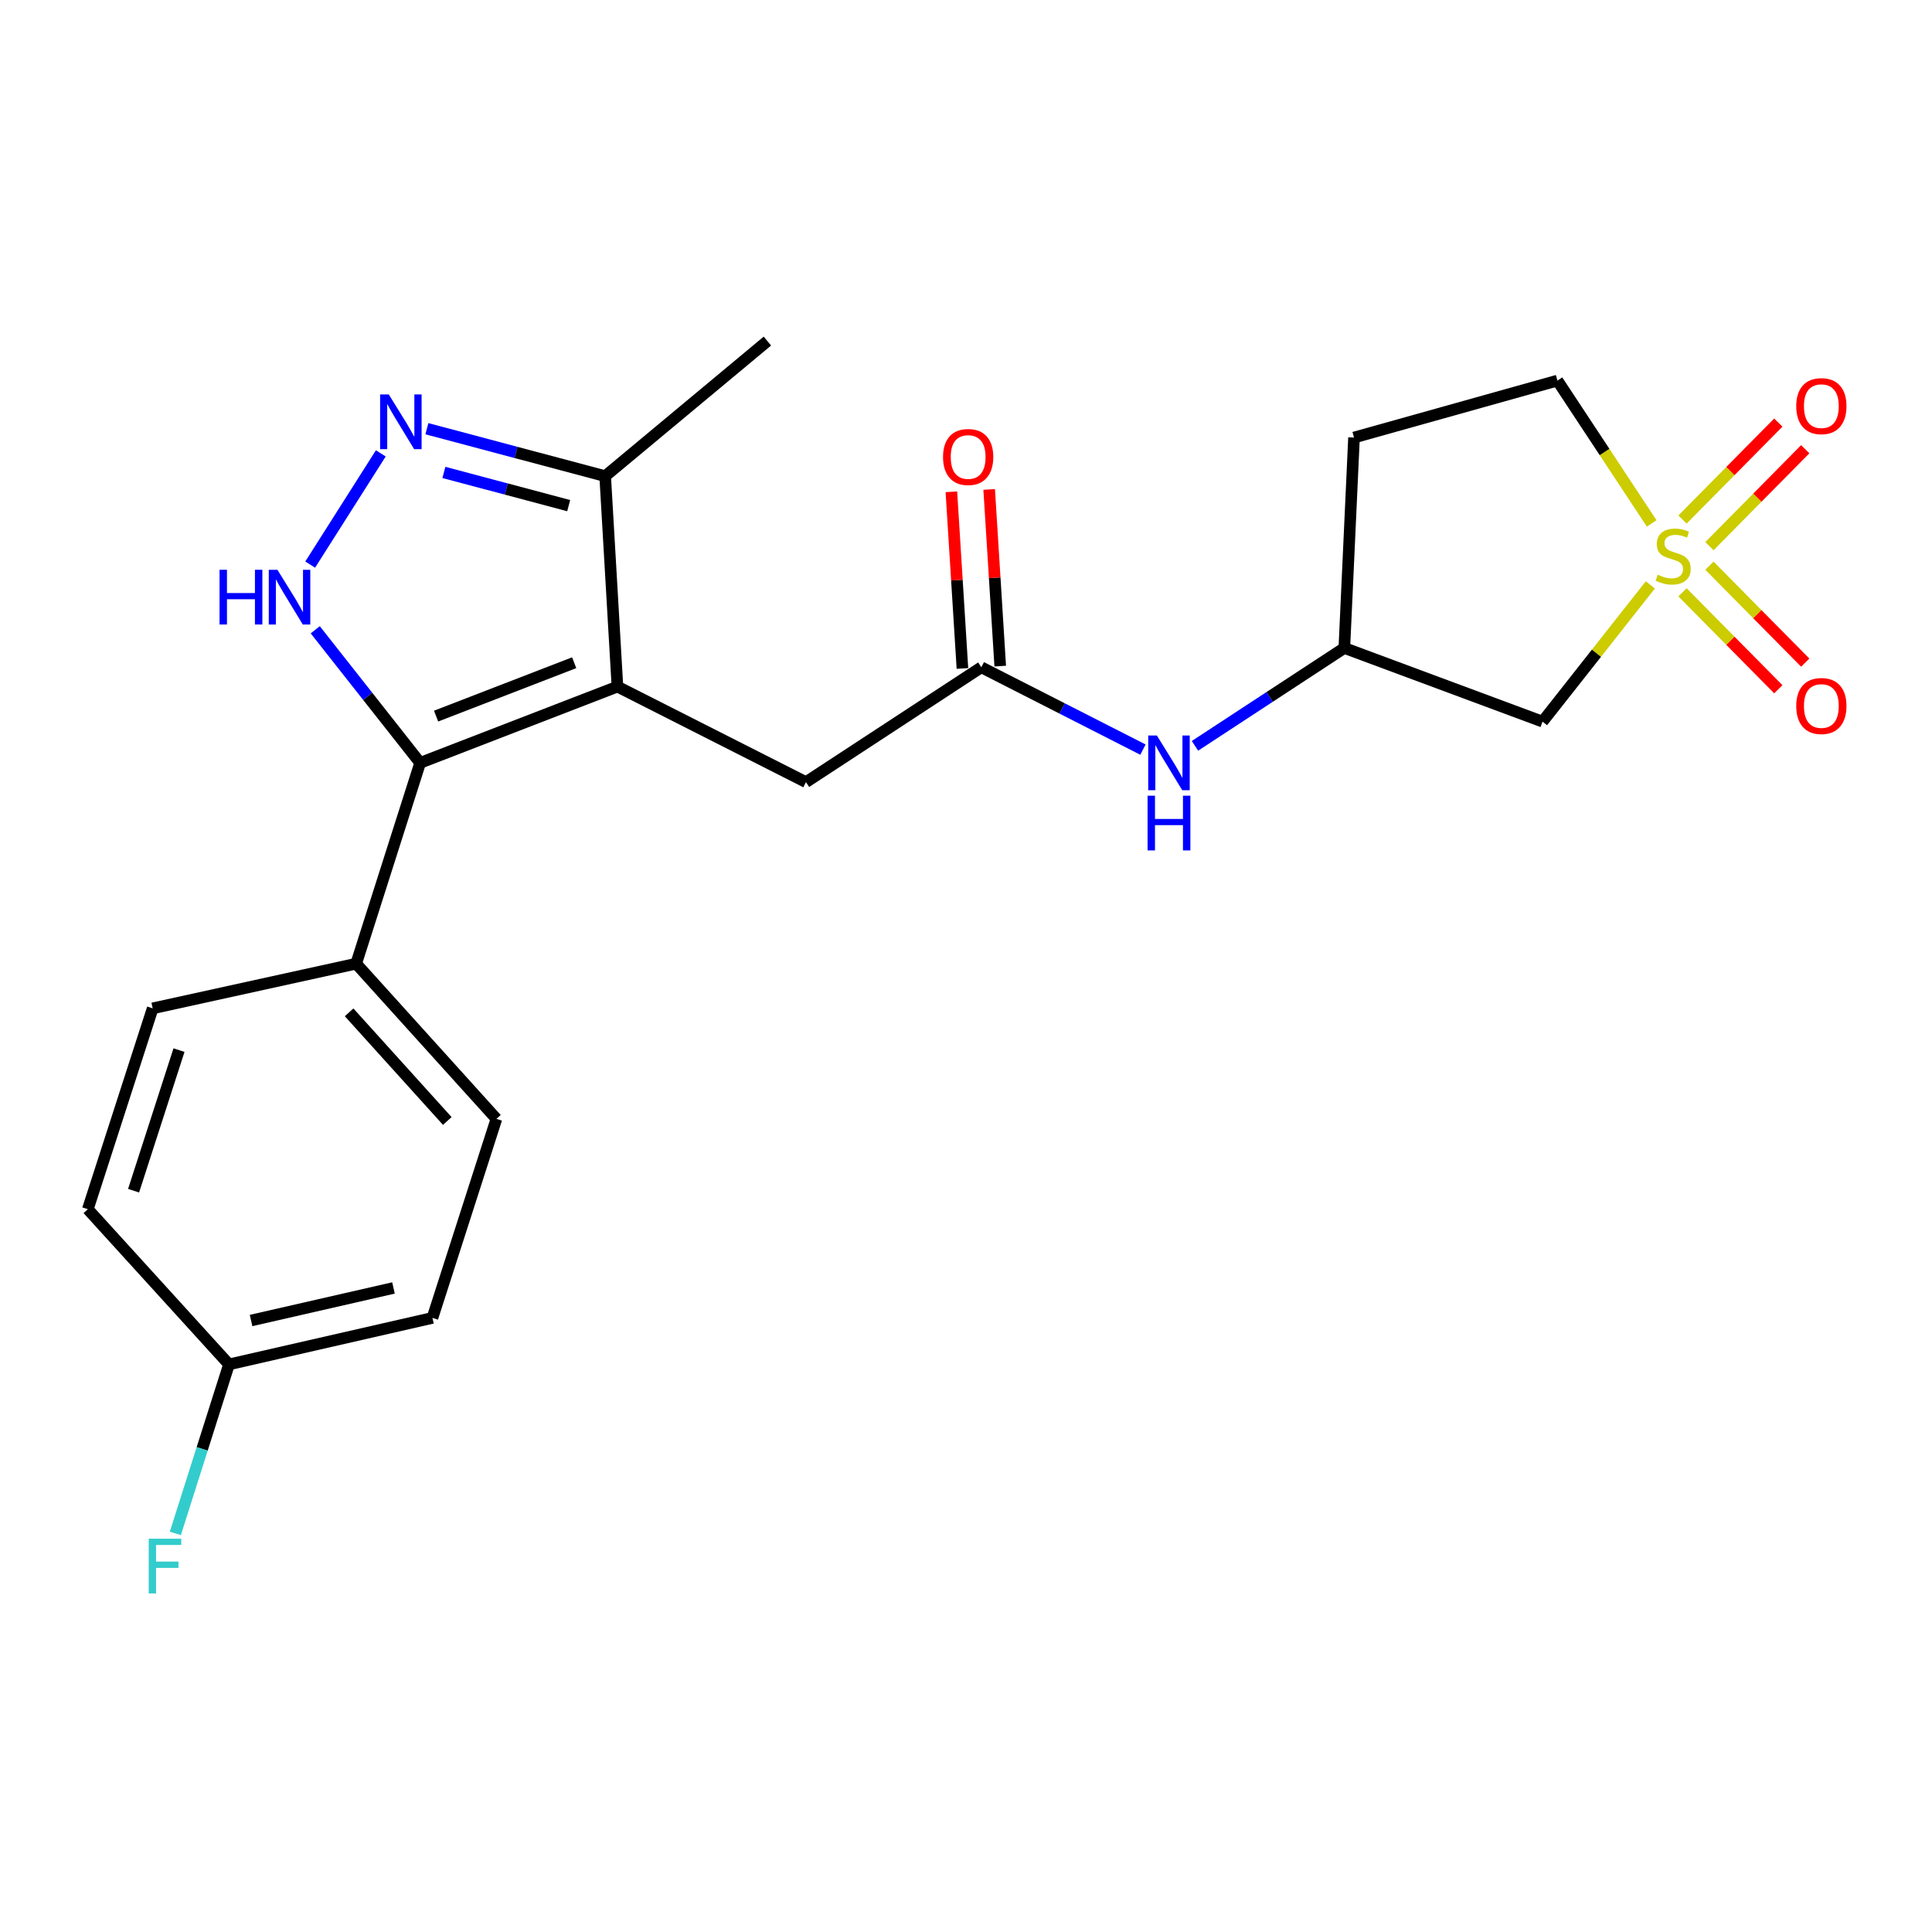 <?xml version='1.0' encoding='iso-8859-1'?>
<svg version='1.1' baseProfile='full'
              xmlns='http://www.w3.org/2000/svg'
                      xmlns:rdkit='http://www.rdkit.org/xml'
                      xmlns:xlink='http://www.w3.org/1999/xlink'
                  xml:space='preserve'
width='1000px' height='1000px' viewBox='0 0 1000 1000'>
<!-- END OF HEADER -->
<rect style='opacity:1.0;fill:#FFFFFF;stroke:none' width='1000' height='1000' x='0' y='0'> </rect>
<path class='bond-5' d='M 854.211,302.729 L 826.309,338.122' style='fill:none;fill-rule:evenodd;stroke:#CCCC00;stroke-width:6px;stroke-linecap:butt;stroke-linejoin:miter;stroke-opacity:1' />
<path class='bond-5' d='M 826.309,338.122 L 798.407,373.516' style='fill:none;fill-rule:evenodd;stroke:#000000;stroke-width:6px;stroke-linecap:butt;stroke-linejoin:miter;stroke-opacity:1' />
<path class='bond-9' d='M 884.8,282.69 L 909.596,257.602' style='fill:none;fill-rule:evenodd;stroke:#CCCC00;stroke-width:6px;stroke-linecap:butt;stroke-linejoin:miter;stroke-opacity:1' />
<path class='bond-9' d='M 909.596,257.602 L 934.392,232.514' style='fill:none;fill-rule:evenodd;stroke:#FF0000;stroke-width:6px;stroke-linecap:butt;stroke-linejoin:miter;stroke-opacity:1' />
<path class='bond-9' d='M 870.859,268.911 L 895.655,243.823' style='fill:none;fill-rule:evenodd;stroke:#CCCC00;stroke-width:6px;stroke-linecap:butt;stroke-linejoin:miter;stroke-opacity:1' />
<path class='bond-9' d='M 895.655,243.823 L 920.45,218.735' style='fill:none;fill-rule:evenodd;stroke:#FF0000;stroke-width:6px;stroke-linecap:butt;stroke-linejoin:miter;stroke-opacity:1' />
<path class='bond-10' d='M 870.859,306.583 L 895.655,331.668' style='fill:none;fill-rule:evenodd;stroke:#CCCC00;stroke-width:6px;stroke-linecap:butt;stroke-linejoin:miter;stroke-opacity:1' />
<path class='bond-10' d='M 895.655,331.668 L 920.451,356.752' style='fill:none;fill-rule:evenodd;stroke:#FF0000;stroke-width:6px;stroke-linecap:butt;stroke-linejoin:miter;stroke-opacity:1' />
<path class='bond-10' d='M 884.8,292.803 L 909.596,317.888' style='fill:none;fill-rule:evenodd;stroke:#CCCC00;stroke-width:6px;stroke-linecap:butt;stroke-linejoin:miter;stroke-opacity:1' />
<path class='bond-10' d='M 909.596,317.888 L 934.391,342.972' style='fill:none;fill-rule:evenodd;stroke:#FF0000;stroke-width:6px;stroke-linecap:butt;stroke-linejoin:miter;stroke-opacity:1' />
<path class='bond-13' d='M 854.907,270.909 L 830.512,233.951' style='fill:none;fill-rule:evenodd;stroke:#CCCC00;stroke-width:6px;stroke-linecap:butt;stroke-linejoin:miter;stroke-opacity:1' />
<path class='bond-13' d='M 830.512,233.951 L 806.117,196.992' style='fill:none;fill-rule:evenodd;stroke:#000000;stroke-width:6px;stroke-linecap:butt;stroke-linejoin:miter;stroke-opacity:1' />
<path class='bond-0' d='M 319.583,355.384 L 417.166,404.835' style='fill:none;fill-rule:evenodd;stroke:#000000;stroke-width:6px;stroke-linecap:butt;stroke-linejoin:miter;stroke-opacity:1' />
<path class='bond-1' d='M 319.583,355.384 L 217.47,394.86' style='fill:none;fill-rule:evenodd;stroke:#000000;stroke-width:6px;stroke-linecap:butt;stroke-linejoin:miter;stroke-opacity:1' />
<path class='bond-1' d='M 297.198,343.023 L 225.719,370.655' style='fill:none;fill-rule:evenodd;stroke:#000000;stroke-width:6px;stroke-linecap:butt;stroke-linejoin:miter;stroke-opacity:1' />
<path class='bond-4' d='M 319.583,355.384 L 313.234,246.454' style='fill:none;fill-rule:evenodd;stroke:#000000;stroke-width:6px;stroke-linecap:butt;stroke-linejoin:miter;stroke-opacity:1' />
<path class='bond-2' d='M 217.47,394.86 L 190.319,360.416' style='fill:none;fill-rule:evenodd;stroke:#000000;stroke-width:6px;stroke-linecap:butt;stroke-linejoin:miter;stroke-opacity:1' />
<path class='bond-2' d='M 190.319,360.416 L 163.169,325.971' style='fill:none;fill-rule:evenodd;stroke:#0000FF;stroke-width:6px;stroke-linecap:butt;stroke-linejoin:miter;stroke-opacity:1' />
<path class='bond-8' d='M 217.47,394.86 L 184.354,498.792' style='fill:none;fill-rule:evenodd;stroke:#000000;stroke-width:6px;stroke-linecap:butt;stroke-linejoin:miter;stroke-opacity:1' />
<path class='bond-24' d='M 160.552,292.233 L 197.103,234.663' style='fill:none;fill-rule:evenodd;stroke:#0000FF;stroke-width:6px;stroke-linecap:butt;stroke-linejoin:miter;stroke-opacity:1' />
<path class='bond-3' d='M 220.959,221.9 L 267.097,234.177' style='fill:none;fill-rule:evenodd;stroke:#0000FF;stroke-width:6px;stroke-linecap:butt;stroke-linejoin:miter;stroke-opacity:1' />
<path class='bond-3' d='M 267.097,234.177 L 313.234,246.454' style='fill:none;fill-rule:evenodd;stroke:#000000;stroke-width:6px;stroke-linecap:butt;stroke-linejoin:miter;stroke-opacity:1' />
<path class='bond-3' d='M 229.76,244.526 L 262.056,253.119' style='fill:none;fill-rule:evenodd;stroke:#0000FF;stroke-width:6px;stroke-linecap:butt;stroke-linejoin:miter;stroke-opacity:1' />
<path class='bond-3' d='M 262.056,253.119 L 294.353,261.713' style='fill:none;fill-rule:evenodd;stroke:#000000;stroke-width:6px;stroke-linecap:butt;stroke-linejoin:miter;stroke-opacity:1' />
<path class='bond-22' d='M 313.234,246.454 L 397.205,176.541' style='fill:none;fill-rule:evenodd;stroke:#000000;stroke-width:6px;stroke-linecap:butt;stroke-linejoin:miter;stroke-opacity:1' />
<path class='bond-12' d='M 798.407,373.516 L 695.825,335.391' style='fill:none;fill-rule:evenodd;stroke:#000000;stroke-width:6px;stroke-linecap:butt;stroke-linejoin:miter;stroke-opacity:1' />
<path class='bond-6' d='M 507.933,345.387 L 549.763,366.694' style='fill:none;fill-rule:evenodd;stroke:#000000;stroke-width:6px;stroke-linecap:butt;stroke-linejoin:miter;stroke-opacity:1' />
<path class='bond-6' d='M 549.763,366.694 L 591.594,388.001' style='fill:none;fill-rule:evenodd;stroke:#0000FF;stroke-width:6px;stroke-linecap:butt;stroke-linejoin:miter;stroke-opacity:1' />
<path class='bond-7' d='M 507.933,345.387 L 417.166,404.835' style='fill:none;fill-rule:evenodd;stroke:#000000;stroke-width:6px;stroke-linecap:butt;stroke-linejoin:miter;stroke-opacity:1' />
<path class='bond-14' d='M 517.714,344.775 L 514.853,299.054' style='fill:none;fill-rule:evenodd;stroke:#000000;stroke-width:6px;stroke-linecap:butt;stroke-linejoin:miter;stroke-opacity:1' />
<path class='bond-14' d='M 514.853,299.054 L 511.992,253.333' style='fill:none;fill-rule:evenodd;stroke:#FF0000;stroke-width:6px;stroke-linecap:butt;stroke-linejoin:miter;stroke-opacity:1' />
<path class='bond-14' d='M 498.151,346 L 495.29,300.279' style='fill:none;fill-rule:evenodd;stroke:#000000;stroke-width:6px;stroke-linecap:butt;stroke-linejoin:miter;stroke-opacity:1' />
<path class='bond-14' d='M 495.29,300.279 L 492.429,254.558' style='fill:none;fill-rule:evenodd;stroke:#FF0000;stroke-width:6px;stroke-linecap:butt;stroke-linejoin:miter;stroke-opacity:1' />
<path class='bond-16' d='M 184.354,498.792 L 256.945,579.126' style='fill:none;fill-rule:evenodd;stroke:#000000;stroke-width:6px;stroke-linecap:butt;stroke-linejoin:miter;stroke-opacity:1' />
<path class='bond-16' d='M 180.699,523.984 L 231.513,580.218' style='fill:none;fill-rule:evenodd;stroke:#000000;stroke-width:6px;stroke-linecap:butt;stroke-linejoin:miter;stroke-opacity:1' />
<path class='bond-17' d='M 184.354,498.792 L 79.028,521.922' style='fill:none;fill-rule:evenodd;stroke:#000000;stroke-width:6px;stroke-linecap:butt;stroke-linejoin:miter;stroke-opacity:1' />
<path class='bond-11' d='M 618.512,386.046 L 657.168,360.718' style='fill:none;fill-rule:evenodd;stroke:#0000FF;stroke-width:6px;stroke-linecap:butt;stroke-linejoin:miter;stroke-opacity:1' />
<path class='bond-11' d='M 657.168,360.718 L 695.825,335.391' style='fill:none;fill-rule:evenodd;stroke:#000000;stroke-width:6px;stroke-linecap:butt;stroke-linejoin:miter;stroke-opacity:1' />
<path class='bond-23' d='M 695.825,335.391 L 700.834,226.471' style='fill:none;fill-rule:evenodd;stroke:#000000;stroke-width:6px;stroke-linecap:butt;stroke-linejoin:miter;stroke-opacity:1' />
<path class='bond-15' d='M 806.117,196.992 L 700.834,226.471' style='fill:none;fill-rule:evenodd;stroke:#000000;stroke-width:6px;stroke-linecap:butt;stroke-linejoin:miter;stroke-opacity:1' />
<path class='bond-20' d='M 256.945,579.126 L 223.829,682.143' style='fill:none;fill-rule:evenodd;stroke:#000000;stroke-width:6px;stroke-linecap:butt;stroke-linejoin:miter;stroke-opacity:1' />
<path class='bond-19' d='M 79.028,521.922 L 45.455,625.876' style='fill:none;fill-rule:evenodd;stroke:#000000;stroke-width:6px;stroke-linecap:butt;stroke-linejoin:miter;stroke-opacity:1' />
<path class='bond-19' d='M 92.645,543.539 L 69.144,616.307' style='fill:none;fill-rule:evenodd;stroke:#000000;stroke-width:6px;stroke-linecap:butt;stroke-linejoin:miter;stroke-opacity:1' />
<path class='bond-18' d='M 118.525,706.21 L 45.455,625.876' style='fill:none;fill-rule:evenodd;stroke:#000000;stroke-width:6px;stroke-linecap:butt;stroke-linejoin:miter;stroke-opacity:1' />
<path class='bond-21' d='M 118.525,706.21 L 104.643,749.95' style='fill:none;fill-rule:evenodd;stroke:#000000;stroke-width:6px;stroke-linecap:butt;stroke-linejoin:miter;stroke-opacity:1' />
<path class='bond-21' d='M 104.643,749.95 L 90.761,793.69' style='fill:none;fill-rule:evenodd;stroke:#33CCCC;stroke-width:6px;stroke-linecap:butt;stroke-linejoin:miter;stroke-opacity:1' />
<path class='bond-25' d='M 118.525,706.21 L 223.829,682.143' style='fill:none;fill-rule:evenodd;stroke:#000000;stroke-width:6px;stroke-linecap:butt;stroke-linejoin:miter;stroke-opacity:1' />
<path class='bond-25' d='M 129.953,683.491 L 203.666,666.644' style='fill:none;fill-rule:evenodd;stroke:#000000;stroke-width:6px;stroke-linecap:butt;stroke-linejoin:miter;stroke-opacity:1' />
<path  class='atom-0' d='M 858.022 297.468
Q 858.342 297.588, 859.662 298.148
Q 860.982 298.708, 862.422 299.068
Q 863.902 299.388, 865.342 299.388
Q 868.022 299.388, 869.582 298.108
Q 871.142 296.788, 871.142 294.508
Q 871.142 292.948, 870.342 291.988
Q 869.582 291.028, 868.382 290.508
Q 867.182 289.988, 865.182 289.388
Q 862.662 288.628, 861.142 287.908
Q 859.662 287.188, 858.582 285.668
Q 857.542 284.148, 857.542 281.588
Q 857.542 278.028, 859.942 275.828
Q 862.382 273.628, 867.182 273.628
Q 870.462 273.628, 874.182 275.188
L 873.262 278.268
Q 869.862 276.868, 867.302 276.868
Q 864.542 276.868, 863.022 278.028
Q 861.502 279.148, 861.542 281.108
Q 861.542 282.628, 862.302 283.548
Q 863.102 284.468, 864.222 284.988
Q 865.382 285.508, 867.302 286.108
Q 869.862 286.908, 871.382 287.708
Q 872.902 288.508, 873.982 290.148
Q 875.102 291.748, 875.102 294.508
Q 875.102 298.428, 872.462 300.548
Q 869.862 302.628, 865.502 302.628
Q 862.982 302.628, 861.062 302.068
Q 859.182 301.548, 856.942 300.628
L 858.022 297.468
' fill='#CCCC00'/>
<path  class='atom-3' d='M 113.635 294.921
L 117.475 294.921
L 117.475 306.961
L 131.955 306.961
L 131.955 294.921
L 135.795 294.921
L 135.795 323.241
L 131.955 323.241
L 131.955 310.161
L 117.475 310.161
L 117.475 323.241
L 113.635 323.241
L 113.635 294.921
' fill='#0000FF'/>
<path  class='atom-3' d='M 143.595 294.921
L 152.875 309.921
Q 153.795 311.401, 155.275 314.081
Q 156.755 316.761, 156.835 316.921
L 156.835 294.921
L 160.595 294.921
L 160.595 323.241
L 156.715 323.241
L 146.755 306.841
Q 145.595 304.921, 144.355 302.721
Q 143.155 300.521, 142.795 299.841
L 142.795 323.241
L 139.115 323.241
L 139.115 294.921
L 143.595 294.921
' fill='#0000FF'/>
<path  class='atom-4' d='M 201.224 204.155
L 210.504 219.155
Q 211.424 220.635, 212.904 223.315
Q 214.384 225.995, 214.464 226.155
L 214.464 204.155
L 218.224 204.155
L 218.224 232.475
L 214.344 232.475
L 204.384 216.075
Q 203.224 214.155, 201.984 211.955
Q 200.784 209.755, 200.424 209.075
L 200.424 232.475
L 196.744 232.475
L 196.744 204.155
L 201.224 204.155
' fill='#0000FF'/>
<path  class='atom-10' d='M 929.729 210.216
Q 929.729 203.416, 933.089 199.616
Q 936.449 195.816, 942.729 195.816
Q 949.009 195.816, 952.369 199.616
Q 955.729 203.416, 955.729 210.216
Q 955.729 217.096, 952.329 221.016
Q 948.929 224.896, 942.729 224.896
Q 936.489 224.896, 933.089 221.016
Q 929.729 217.136, 929.729 210.216
M 942.729 221.696
Q 947.049 221.696, 949.369 218.816
Q 951.729 215.896, 951.729 210.216
Q 951.729 204.656, 949.369 201.856
Q 947.049 199.016, 942.729 199.016
Q 938.409 199.016, 936.049 201.816
Q 933.729 204.616, 933.729 210.216
Q 933.729 215.936, 936.049 218.816
Q 938.409 221.696, 942.729 221.696
' fill='#FF0000'/>
<path  class='atom-11' d='M 929.729 365.428
Q 929.729 358.628, 933.089 354.828
Q 936.449 351.028, 942.729 351.028
Q 949.009 351.028, 952.369 354.828
Q 955.729 358.628, 955.729 365.428
Q 955.729 372.308, 952.329 376.228
Q 948.929 380.108, 942.729 380.108
Q 936.489 380.108, 933.089 376.228
Q 929.729 372.348, 929.729 365.428
M 942.729 376.908
Q 947.049 376.908, 949.369 374.028
Q 951.729 371.108, 951.729 365.428
Q 951.729 359.868, 949.369 357.068
Q 947.049 354.228, 942.729 354.228
Q 938.409 354.228, 936.049 357.028
Q 933.729 359.828, 933.729 365.428
Q 933.729 371.148, 936.049 374.028
Q 938.409 376.908, 942.729 376.908
' fill='#FF0000'/>
<path  class='atom-12' d='M 598.799 380.7
L 608.079 395.7
Q 608.999 397.18, 610.479 399.86
Q 611.959 402.54, 612.039 402.7
L 612.039 380.7
L 615.799 380.7
L 615.799 409.02
L 611.919 409.02
L 601.959 392.62
Q 600.799 390.7, 599.559 388.5
Q 598.359 386.3, 597.999 385.62
L 597.999 409.02
L 594.319 409.02
L 594.319 380.7
L 598.799 380.7
' fill='#0000FF'/>
<path  class='atom-12' d='M 593.979 411.852
L 597.819 411.852
L 597.819 423.892
L 612.299 423.892
L 612.299 411.852
L 616.139 411.852
L 616.139 440.172
L 612.299 440.172
L 612.299 427.092
L 597.819 427.092
L 597.819 440.172
L 593.979 440.172
L 593.979 411.852
' fill='#0000FF'/>
<path  class='atom-15' d='M 488.116 236.537
Q 488.116 229.737, 491.476 225.937
Q 494.836 222.137, 501.116 222.137
Q 507.396 222.137, 510.756 225.937
Q 514.116 229.737, 514.116 236.537
Q 514.116 243.417, 510.716 247.337
Q 507.316 251.217, 501.116 251.217
Q 494.876 251.217, 491.476 247.337
Q 488.116 243.457, 488.116 236.537
M 501.116 248.017
Q 505.436 248.017, 507.756 245.137
Q 510.116 242.217, 510.116 236.537
Q 510.116 230.977, 507.756 228.177
Q 505.436 225.337, 501.116 225.337
Q 496.796 225.337, 494.436 228.137
Q 492.116 230.937, 492.116 236.537
Q 492.116 242.257, 494.436 245.137
Q 496.796 248.017, 501.116 248.017
' fill='#FF0000'/>
<path  class='atom-22' d='M 76.978 796.428
L 93.818 796.428
L 93.818 799.668
L 80.778 799.668
L 80.778 808.268
L 92.378 808.268
L 92.378 811.548
L 80.778 811.548
L 80.778 824.748
L 76.978 824.748
L 76.978 796.428
' fill='#33CCCC'/>
</svg>
